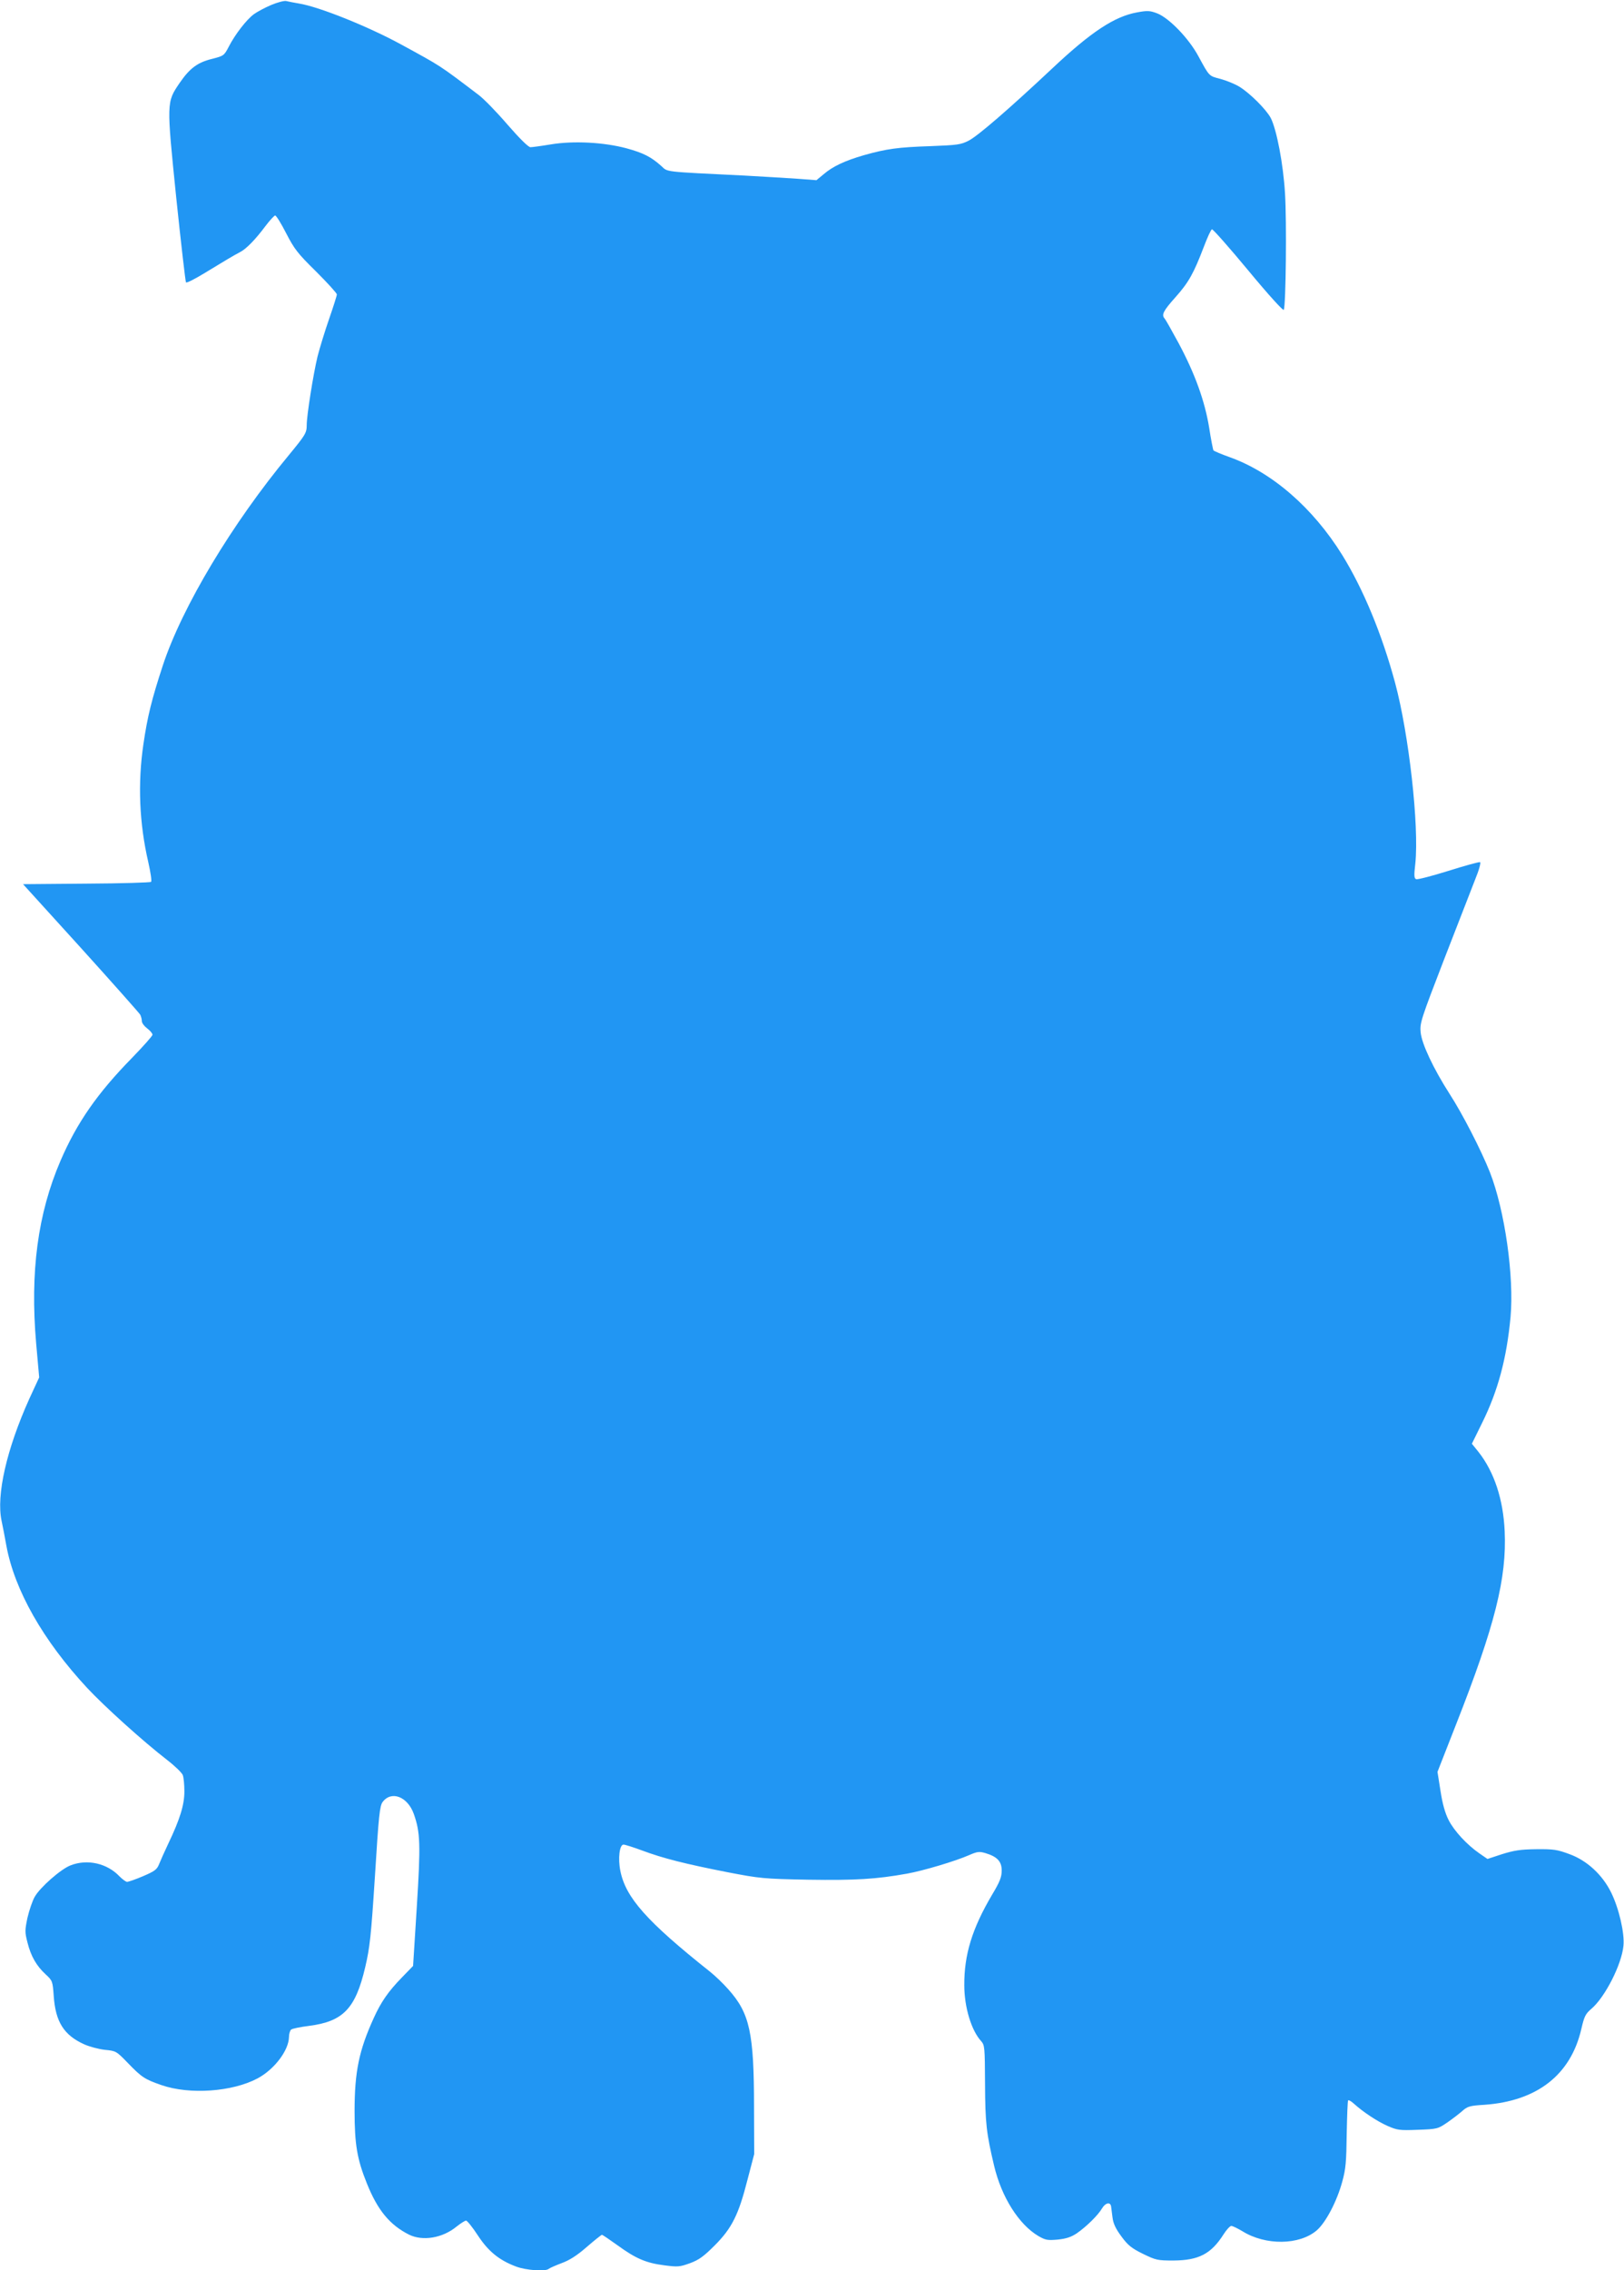 <?xml version="1.0" standalone="no"?>
<!DOCTYPE svg PUBLIC "-//W3C//DTD SVG 20010904//EN"
 "http://www.w3.org/TR/2001/REC-SVG-20010904/DTD/svg10.dtd">
<svg version="1.0" xmlns="http://www.w3.org/2000/svg"
 width="916pt" height="1280pt" viewBox="0 0 916 1280"
 preserveAspectRatio="xMidYMid meet">
<g transform="translate(0,1280) scale(0.1,-0.1)"
fill="#2196f3" stroke="none">
<path d="M1530 12772 c-36 -15 -80 -39 -98 -52 -42 -31 -106 -114 -141 -182
-27 -52 -29 -53 -95 -70 -82 -20 -126 -53 -183 -136 -74 -109 -74 -106 -19
-646 27 -259 52 -474 55 -478 4 -5 52 20 106 53 118 72 160 97 198 117 36 18
88 72 144 147 25 33 50 60 55 60 6 0 34 -45 62 -100 46 -89 64 -113 169 -216
64 -64 117 -122 117 -129 0 -7 -20 -70 -44 -139 -24 -69 -53 -164 -65 -211
-24 -100 -61 -332 -61 -387 0 -44 -8 -56 -100 -168 -321 -387 -602 -856 -711
-1185 -63 -192 -87 -288 -110 -445 -33 -223 -23 -448 27 -664 13 -58 21 -108
16 -113 -4 -4 -168 -9 -365 -10 l-357 -3 326 -359 c179 -198 329 -367 335
-377 5 -10 9 -26 9 -36 0 -11 14 -29 30 -41 17 -13 30 -28 30 -36 0 -7 -52
-65 -115 -130 -195 -199 -311 -365 -404 -581 -128 -298 -172 -626 -137 -1030
l17 -191 -55 -119 c-129 -286 -188 -545 -157 -690 6 -27 18 -90 27 -140 46
-250 207 -534 455 -801 98 -105 316 -302 452 -407 44 -34 83 -72 88 -85 5 -13
9 -54 9 -92 0 -76 -25 -157 -91 -295 -21 -44 -44 -96 -52 -116 -12 -30 -25
-39 -90 -67 -42 -18 -83 -32 -90 -32 -7 0 -26 14 -43 31 -70 74 -182 99 -276
62 -55 -21 -172 -124 -202 -177 -13 -22 -31 -76 -41 -118 -15 -72 -15 -82 0
-140 19 -77 51 -132 102 -179 39 -36 40 -39 46 -122 10 -146 57 -221 172 -273
29 -13 81 -27 116 -31 63 -6 65 -7 129 -73 79 -82 96 -93 191 -126 159 -55
399 -38 542 38 95 51 176 158 177 234 0 17 6 36 12 41 7 6 53 15 101 21 193
25 262 97 317 331 26 111 33 173 55 516 21 340 27 393 43 415 49 66 141 31
176 -67 37 -105 39 -171 17 -523 l-21 -334 -64 -66 c-75 -77 -117 -137 -158
-228 -83 -182 -108 -303 -108 -524 0 -187 14 -272 70 -410 60 -149 128 -232
237 -287 77 -38 189 -20 269 46 23 18 46 33 53 33 6 0 36 -37 66 -83 59 -90
120 -140 216 -176 55 -21 166 -29 184 -13 6 5 38 19 72 32 44 16 86 42 142 91
44 38 83 69 86 69 4 0 43 -27 88 -59 103 -75 161 -100 264 -113 76 -10 87 -9
145 12 51 19 77 38 139 100 97 97 135 173 185 370 l38 145 -1 265 c0 419 -24
529 -145 664 -29 33 -76 78 -104 100 -356 283 -475 417 -505 568 -14 69 -5
148 18 148 8 0 56 -15 107 -34 115 -43 241 -75 481 -122 182 -35 201 -37 455
-42 265 -4 382 3 555 34 91 16 275 71 352 105 46 20 57 21 91 11 67 -20 92
-47 92 -98 0 -37 -10 -63 -55 -138 -112 -190 -157 -337 -156 -509 0 -124 40
-255 95 -315 20 -23 21 -34 22 -240 1 -224 8 -281 51 -462 42 -178 140 -332
250 -397 40 -23 51 -25 109 -20 48 5 75 14 107 35 56 39 120 102 143 141 19
32 47 38 51 11 1 -8 5 -36 8 -62 4 -34 18 -64 50 -107 36 -49 56 -66 121 -98
74 -36 83 -38 173 -38 142 1 212 37 282 147 17 27 37 48 44 48 8 0 36 -14 63
-30 130 -81 321 -79 419 5 51 44 114 164 144 275 20 72 23 113 25 269 2 100 5
186 8 189 4 3 19 -6 34 -20 50 -45 129 -98 188 -124 55 -24 67 -26 171 -22
110 4 113 5 166 41 29 20 68 50 85 65 29 26 42 30 125 35 296 21 486 168 546
426 17 73 23 86 58 116 76 65 170 249 180 355 7 70 -25 209 -69 299 -49 100
-136 181 -235 217 -70 26 -90 29 -188 28 -90 -1 -125 -7 -193 -28 l-82 -27
-45 31 c-71 49 -143 127 -174 188 -20 39 -35 92 -46 165 l-17 107 105 268
c220 559 286 825 274 1089 -8 179 -59 334 -147 446 l-38 47 58 118 c90 182
138 363 160 595 21 228 -32 602 -116 817 -49 124 -156 332 -228 443 -91 142
-157 282 -163 347 -5 52 2 73 132 410 76 195 155 398 175 450 23 56 34 97 28
99 -6 2 -86 -20 -178 -49 -93 -29 -174 -50 -182 -47 -12 4 -13 20 -5 88 22
212 -36 729 -114 1019 -74 274 -179 528 -299 722 -165 265 -394 464 -633 550
-48 17 -90 35 -93 39 -2 5 -14 62 -24 129 -25 151 -80 303 -172 475 -39 72
-74 134 -79 139 -19 21 -7 44 61 120 75 84 103 135 160 284 20 53 40 97 46 99
5 2 97 -102 204 -231 115 -139 198 -230 201 -223 12 22 17 501 7 657 -10 167
-47 358 -80 424 -25 48 -119 142 -179 178 -25 15 -72 34 -105 43 -66 17 -62
13 -124 127 -54 101 -166 217 -234 243 -40 15 -54 16 -113 5 -127 -23 -259
-110 -478 -316 -244 -229 -420 -381 -471 -407 -45 -23 -64 -25 -214 -31 -185
-6 -249 -15 -377 -51 -107 -31 -176 -63 -228 -108 l-40 -33 -105 8 c-58 4
-193 12 -300 18 -467 23 -431 19 -470 54 -58 52 -102 74 -197 100 -128 34
-298 43 -425 22 -54 -9 -106 -16 -116 -16 -12 0 -62 50 -130 128 -61 71 -134
146 -164 168 -224 170 -208 159 -435 283 -187 102 -464 213 -576 231 -29 5
-61 11 -72 14 -11 3 -49 -7 -85 -22z"/>
</g>
</svg>
